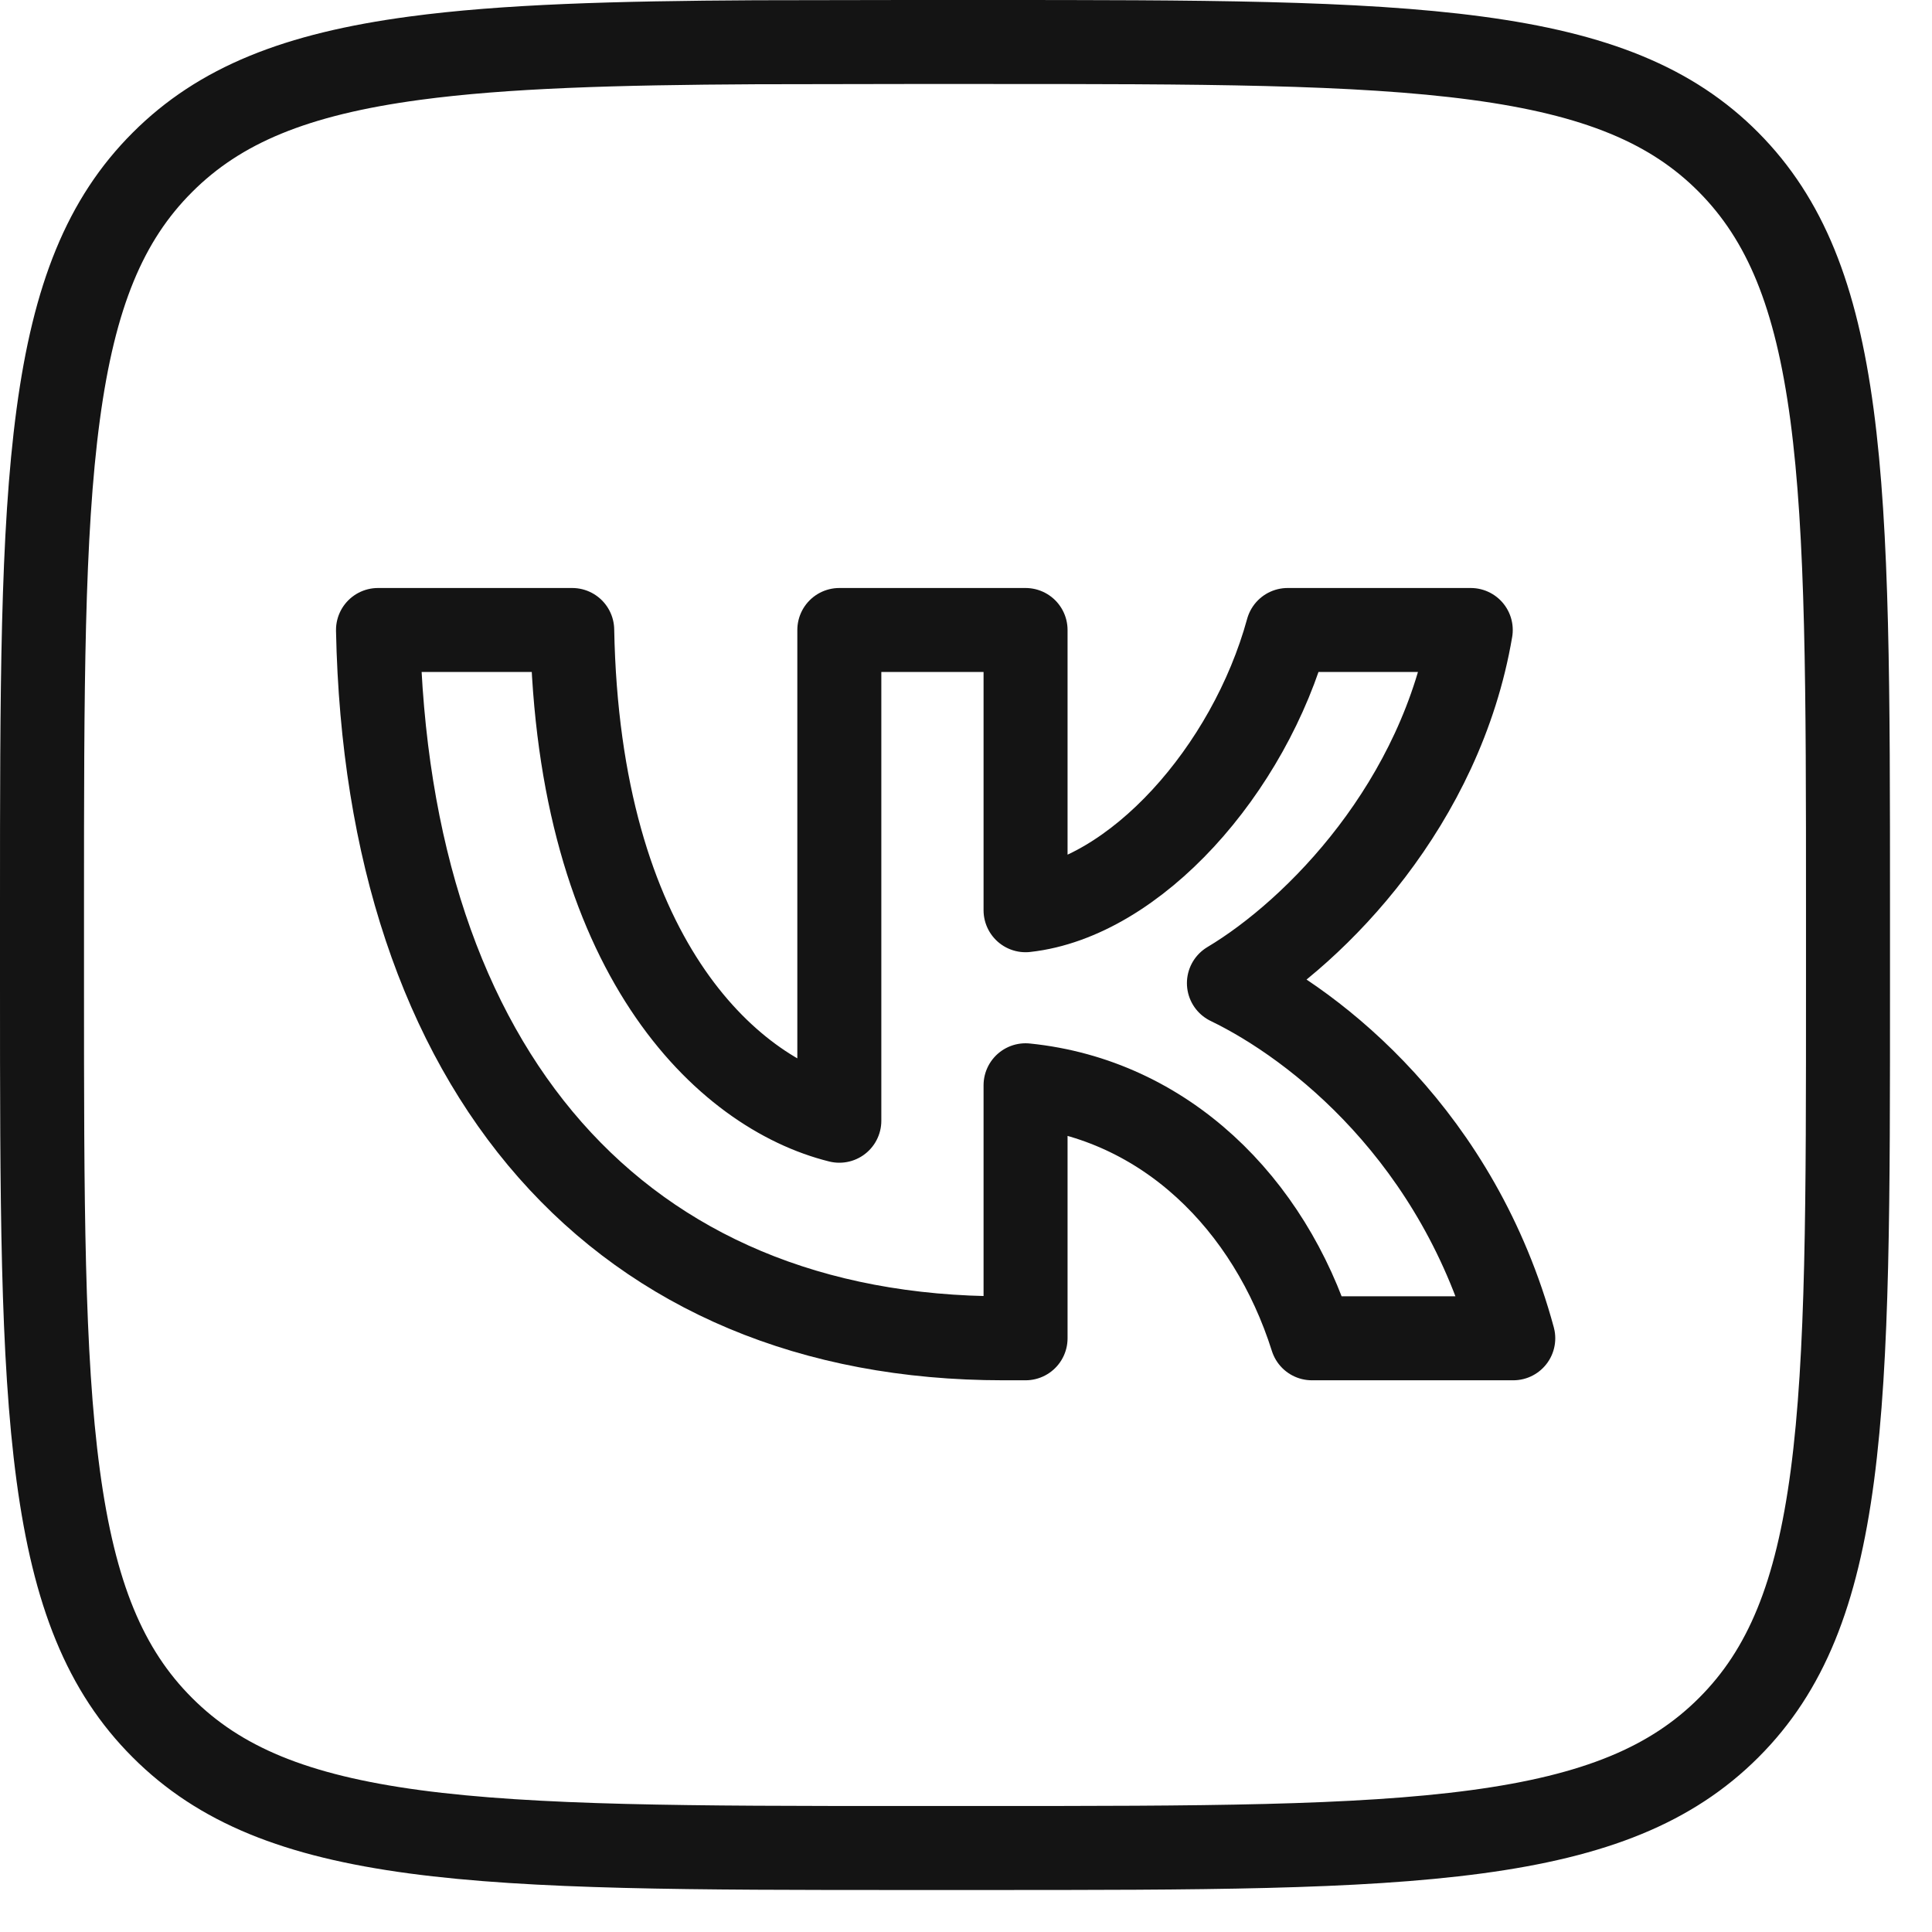 <?xml version="1.0" encoding="UTF-8"?> <svg xmlns="http://www.w3.org/2000/svg" width="23" height="23" viewBox="0 0 23 23" fill="none"><g clip-path="url(#clip0_441_392)"><path d="M10.788 0.5H11.726C14.282 0.5 16.153 0.501 17.583 0.693C18.999 0.883 19.905 1.252 20.579 1.932C21.254 2.613 21.62 3.521 21.809 4.934C21.999 6.36 22 8.224 22 10.774V11.726C22 14.277 22.002 16.141 21.814 17.567C21.627 18.98 21.261 19.887 20.58 20.567C19.899 21.248 18.991 21.617 17.578 21.807C16.15 21.999 14.282 22 11.726 22H10.788C8.231 22 6.363 21.998 4.936 21.807C3.522 21.617 2.614 21.249 1.933 20.567C1.251 19.886 0.883 18.978 0.693 17.566C0.501 16.14 0.5 14.276 0.5 11.726V10.774C0.5 8.224 0.501 6.36 0.693 4.934C0.883 3.522 1.251 2.614 1.933 1.933C2.614 1.251 3.522 0.883 4.936 0.693C6.006 0.549 7.324 0.512 8.995 0.503L10.788 0.5Z" stroke="#141414" stroke-linejoin="round"></path><path d="M11.944 15.932C7.378 15.932 4.607 12.764 4.5 7.5H6.812C6.884 11.367 8.644 13.008 9.992 13.342V7.5H12.209V10.836C13.51 10.692 14.87 9.174 15.329 7.5H17.509C17.159 9.56 15.678 11.078 14.63 11.704C15.678 12.21 17.364 13.535 18.015 15.932H15.618C15.112 14.33 13.871 13.089 12.209 12.92V15.932H11.944Z" stroke="#141414" stroke-linejoin="round"></path></g><defs><clipPath id="clip0_441_392"><rect width="22.5" height="22.5" fill="white"></rect></clipPath></defs></svg> 